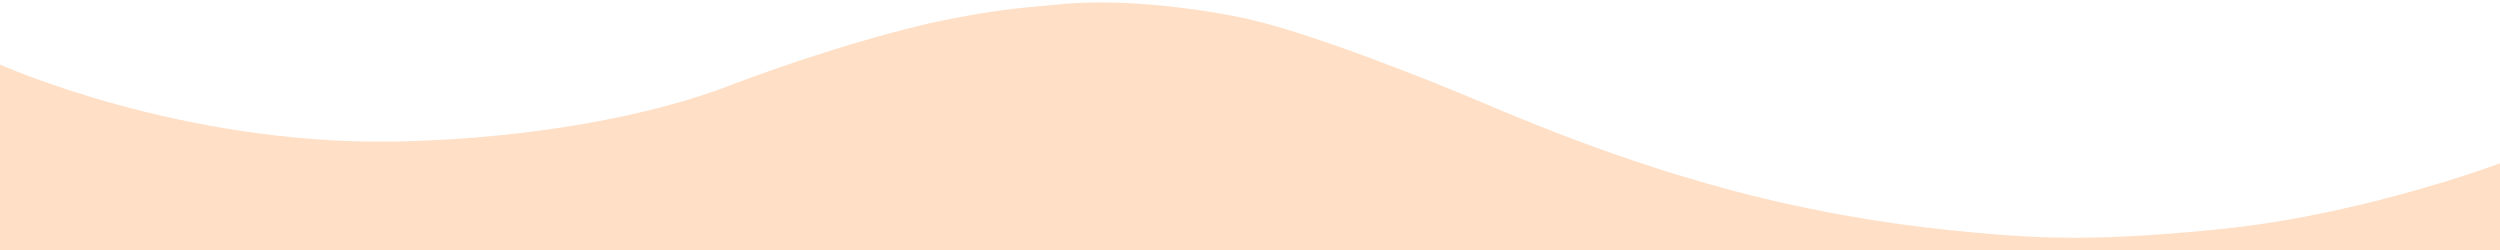 <svg width="1440" height="144" viewBox="0 0 1440 144" fill="none" xmlns="http://www.w3.org/2000/svg">
<path d="M1138.32 134.064C1052.93 126.432 970.128 108.144 860.976 62.064C818.352 43.776 750.24 17.424 716.256 10.368C682.272 3.312 640.512 -0.864 607.536 2.736C592.848 4.32 574.992 4.752 535.392 13.392C496.224 22.464 451.584 37.296 421.056 48.96C361.584 71.856 284.4 80.496 228.096 81.504C103.68 83.808 0 37.152 0 37.152V144H1440V94.032C1440 94.032 1365.84 121.968 1287.07 131.04C1208.88 139.68 1172.3 137.088 1138.32 134.064Z" fill="#FFE0C7"/>
</svg>
